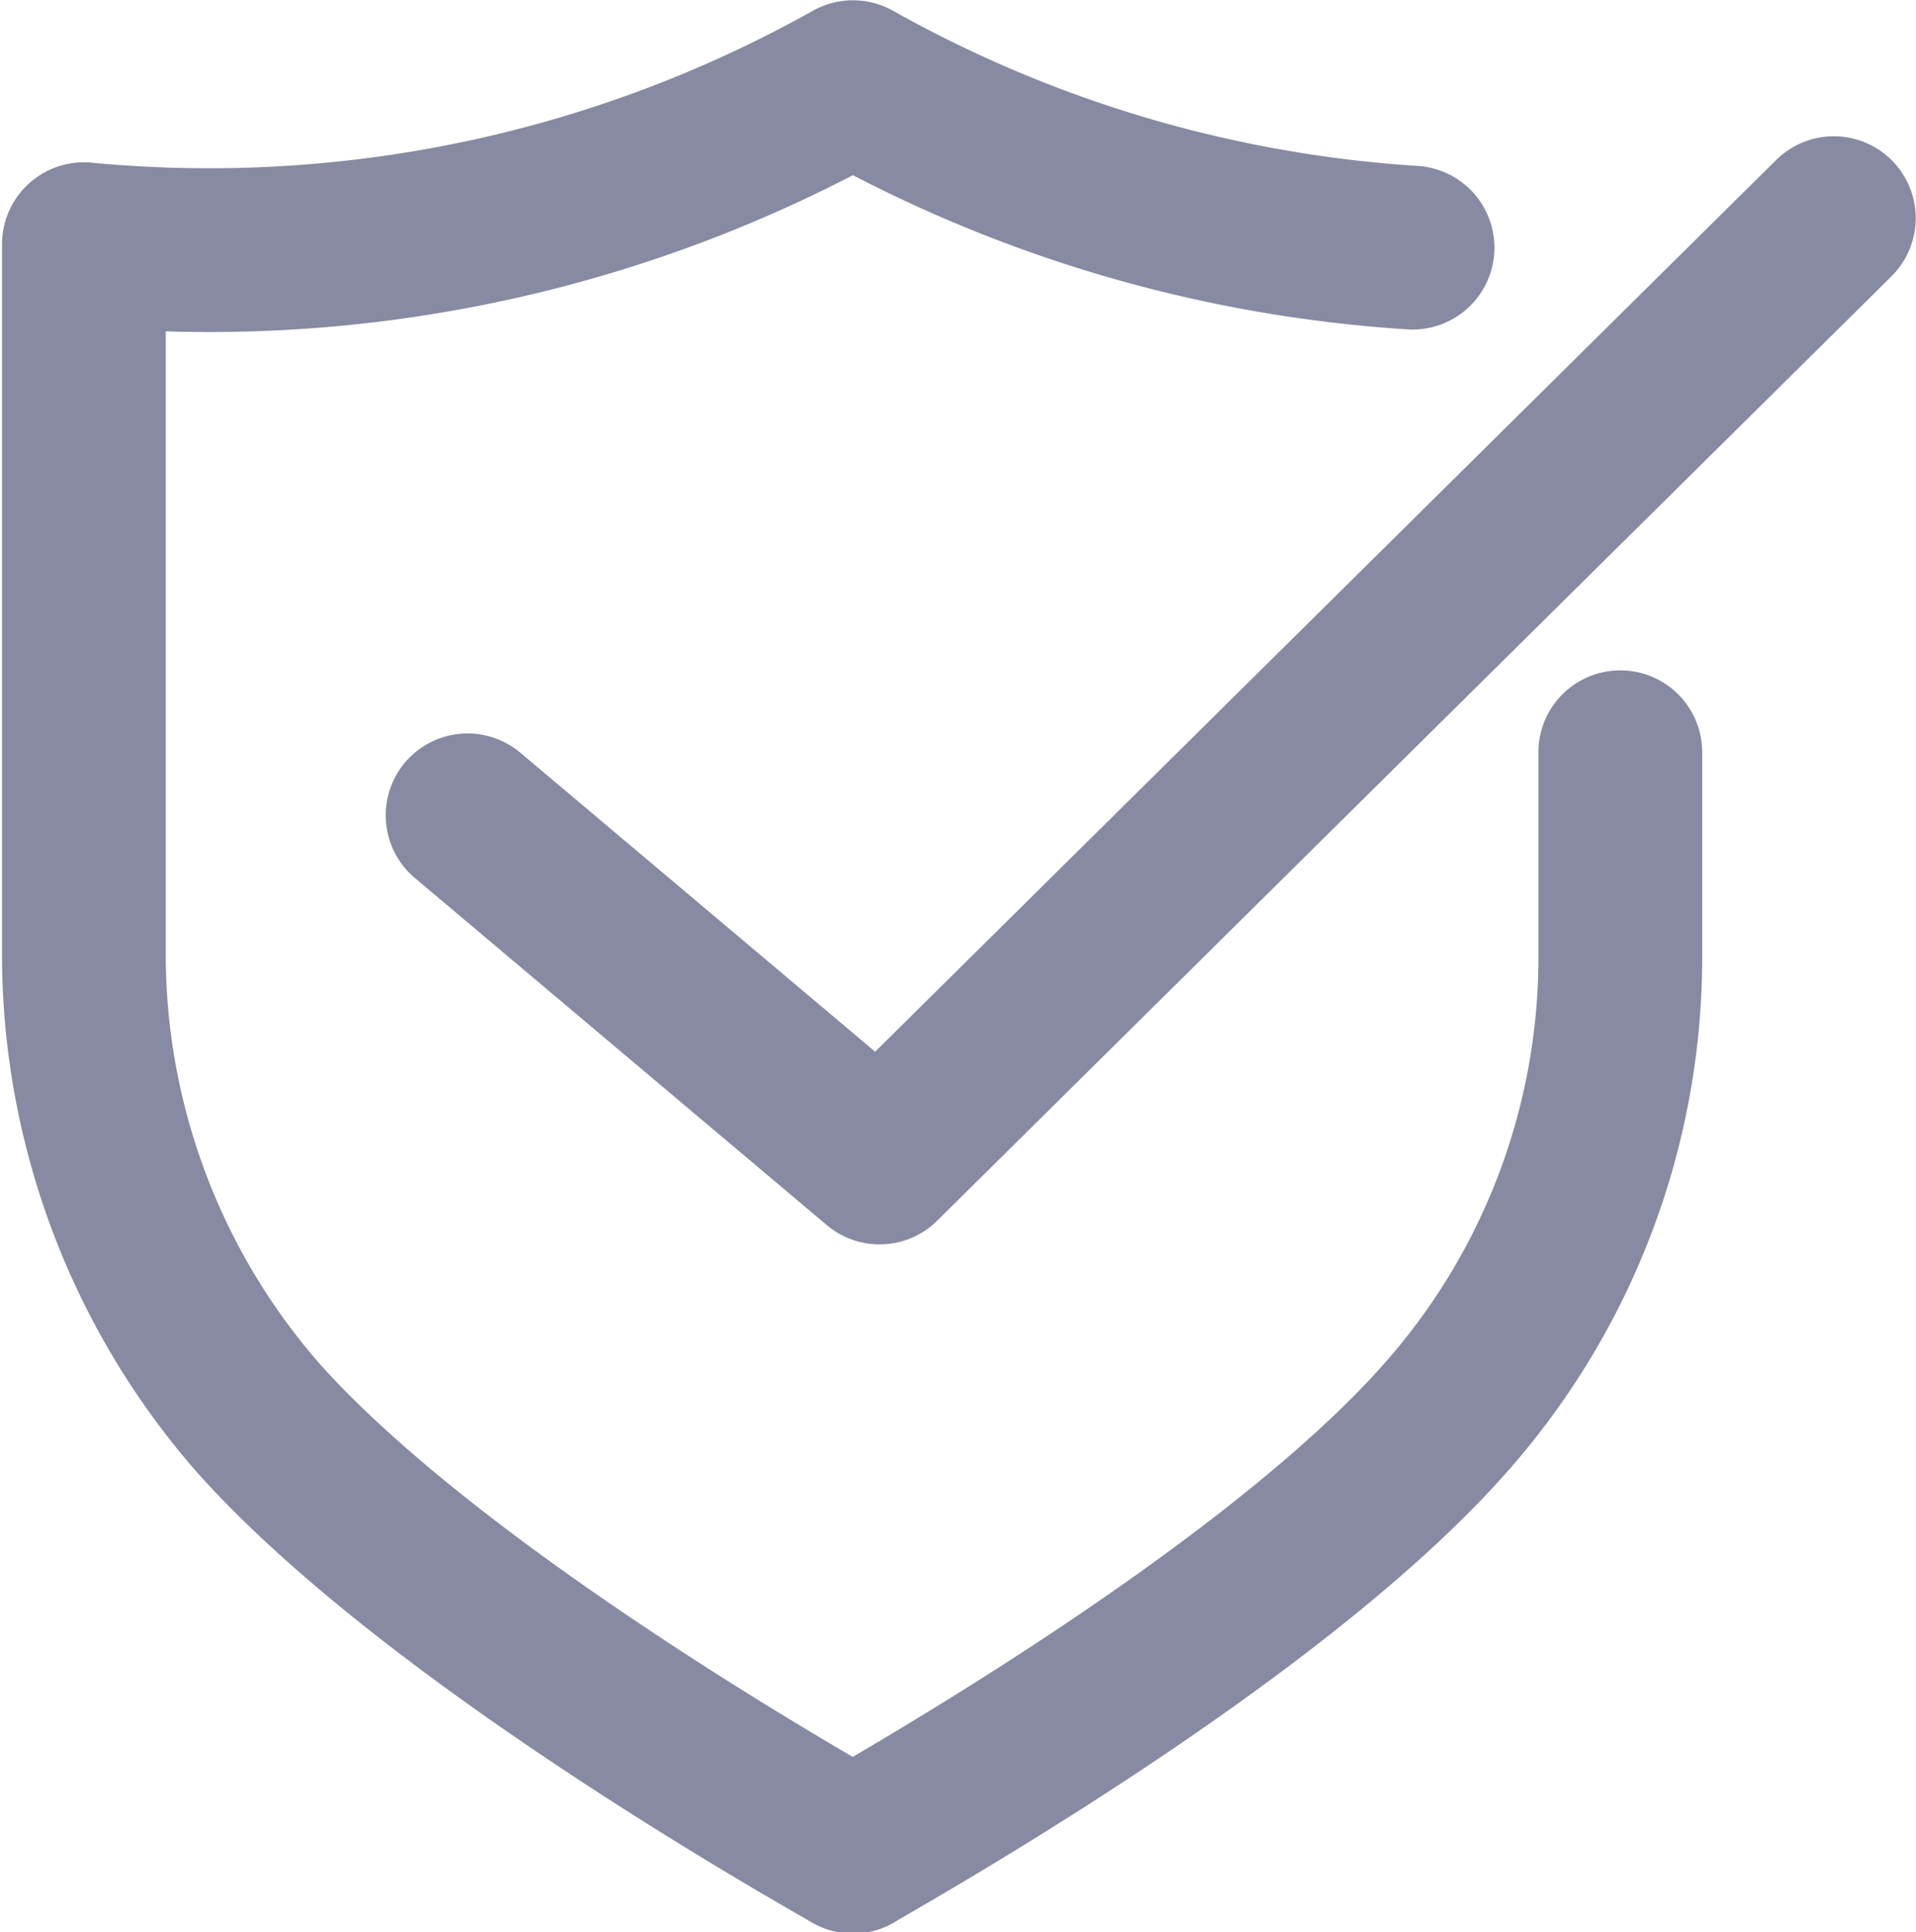 <svg xmlns="http://www.w3.org/2000/svg" width="33.11" height="33.39" viewBox="0 0 33.11 33.39"><g data-name="Слой 2"><g data-name="Слой 1"><path d="m8.08 14.09 7.12 6L31.69 3.77M28 13v3.6a12 12 0 0 1-3 7.88C21.91 28 15.08 31.78 14.74 32h0c-.31-.19-7.17-4-10.29-7.51a12.18 12.18 0 0 1-3-7.88V4.22a22.77 22.77 0 0 0 13.29-2.8h0a22.7 22.7 0 0 0 9.67 2.86" style="fill:none;stroke:#878aa2;stroke-linecap:round;stroke-linejoin:round;stroke-width:2.83px" data-name="Слой_1"/></g></g></svg>